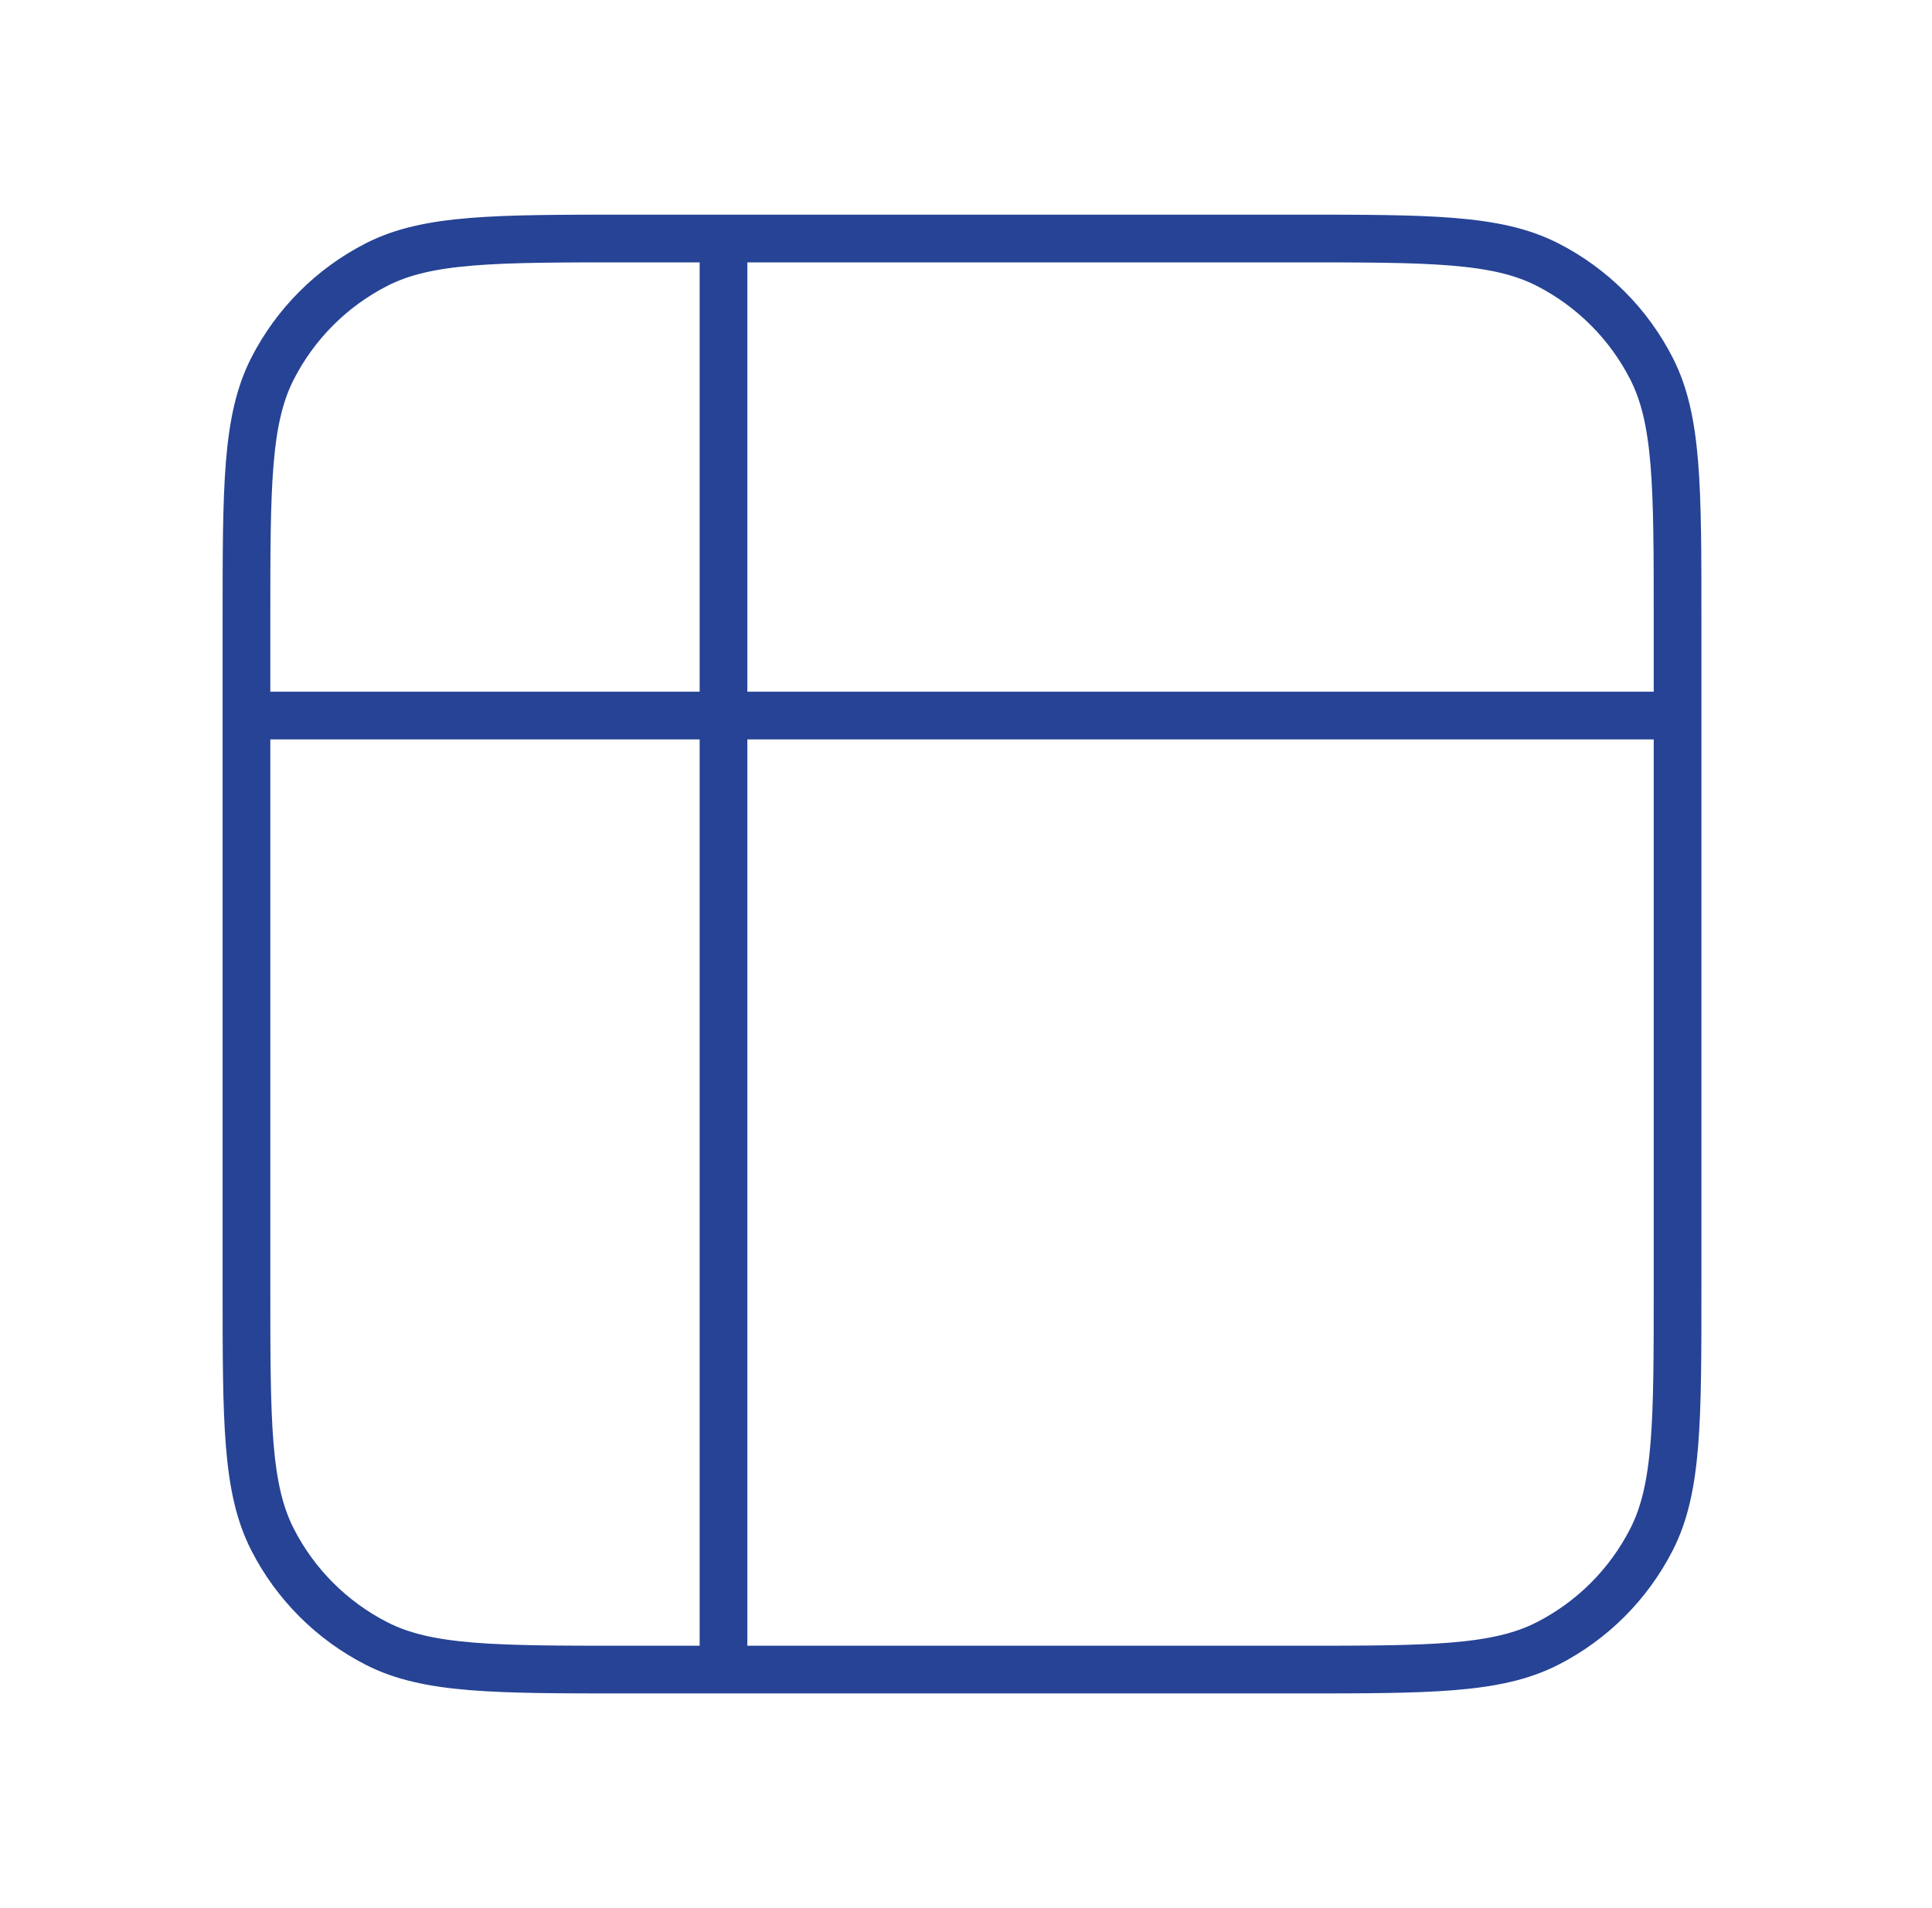 <svg width="81" height="80" viewBox="0 0 81 80" fill="none" xmlns="http://www.w3.org/2000/svg">
<g clip-path="url(#clip0_59_4699)">
<path d="M10.333 30L70.333 30M30.333 10L30.333 70M26.333 10H54.333C59.934 10 62.734 10 64.873 11.09C66.755 12.049 68.285 13.579 69.243 15.46C70.333 17.599 70.333 20.399 70.333 26V54C70.333 59.6 70.333 62.401 69.243 64.54C68.285 66.421 66.755 67.951 64.873 68.91C62.734 70 59.934 70 54.333 70H26.333C20.733 70 17.933 70 15.793 68.91C13.912 67.951 12.382 66.421 11.423 64.54C10.333 62.401 10.333 59.6 10.333 54V26C10.333 20.399 10.333 17.599 11.423 15.46C12.382 13.579 13.912 12.049 15.793 11.09C17.933 10 20.733 10 26.333 10Z" stroke="#264395" stroke-width="2" stroke-linecap="round" stroke-linejoin="round"/>
</g>
<defs>
<clipPath id="clip0_59_4699">
<rect width="80" height="80" fill="white" transform="translate(0.333)"/>
</clipPath>
</defs>
</svg>

